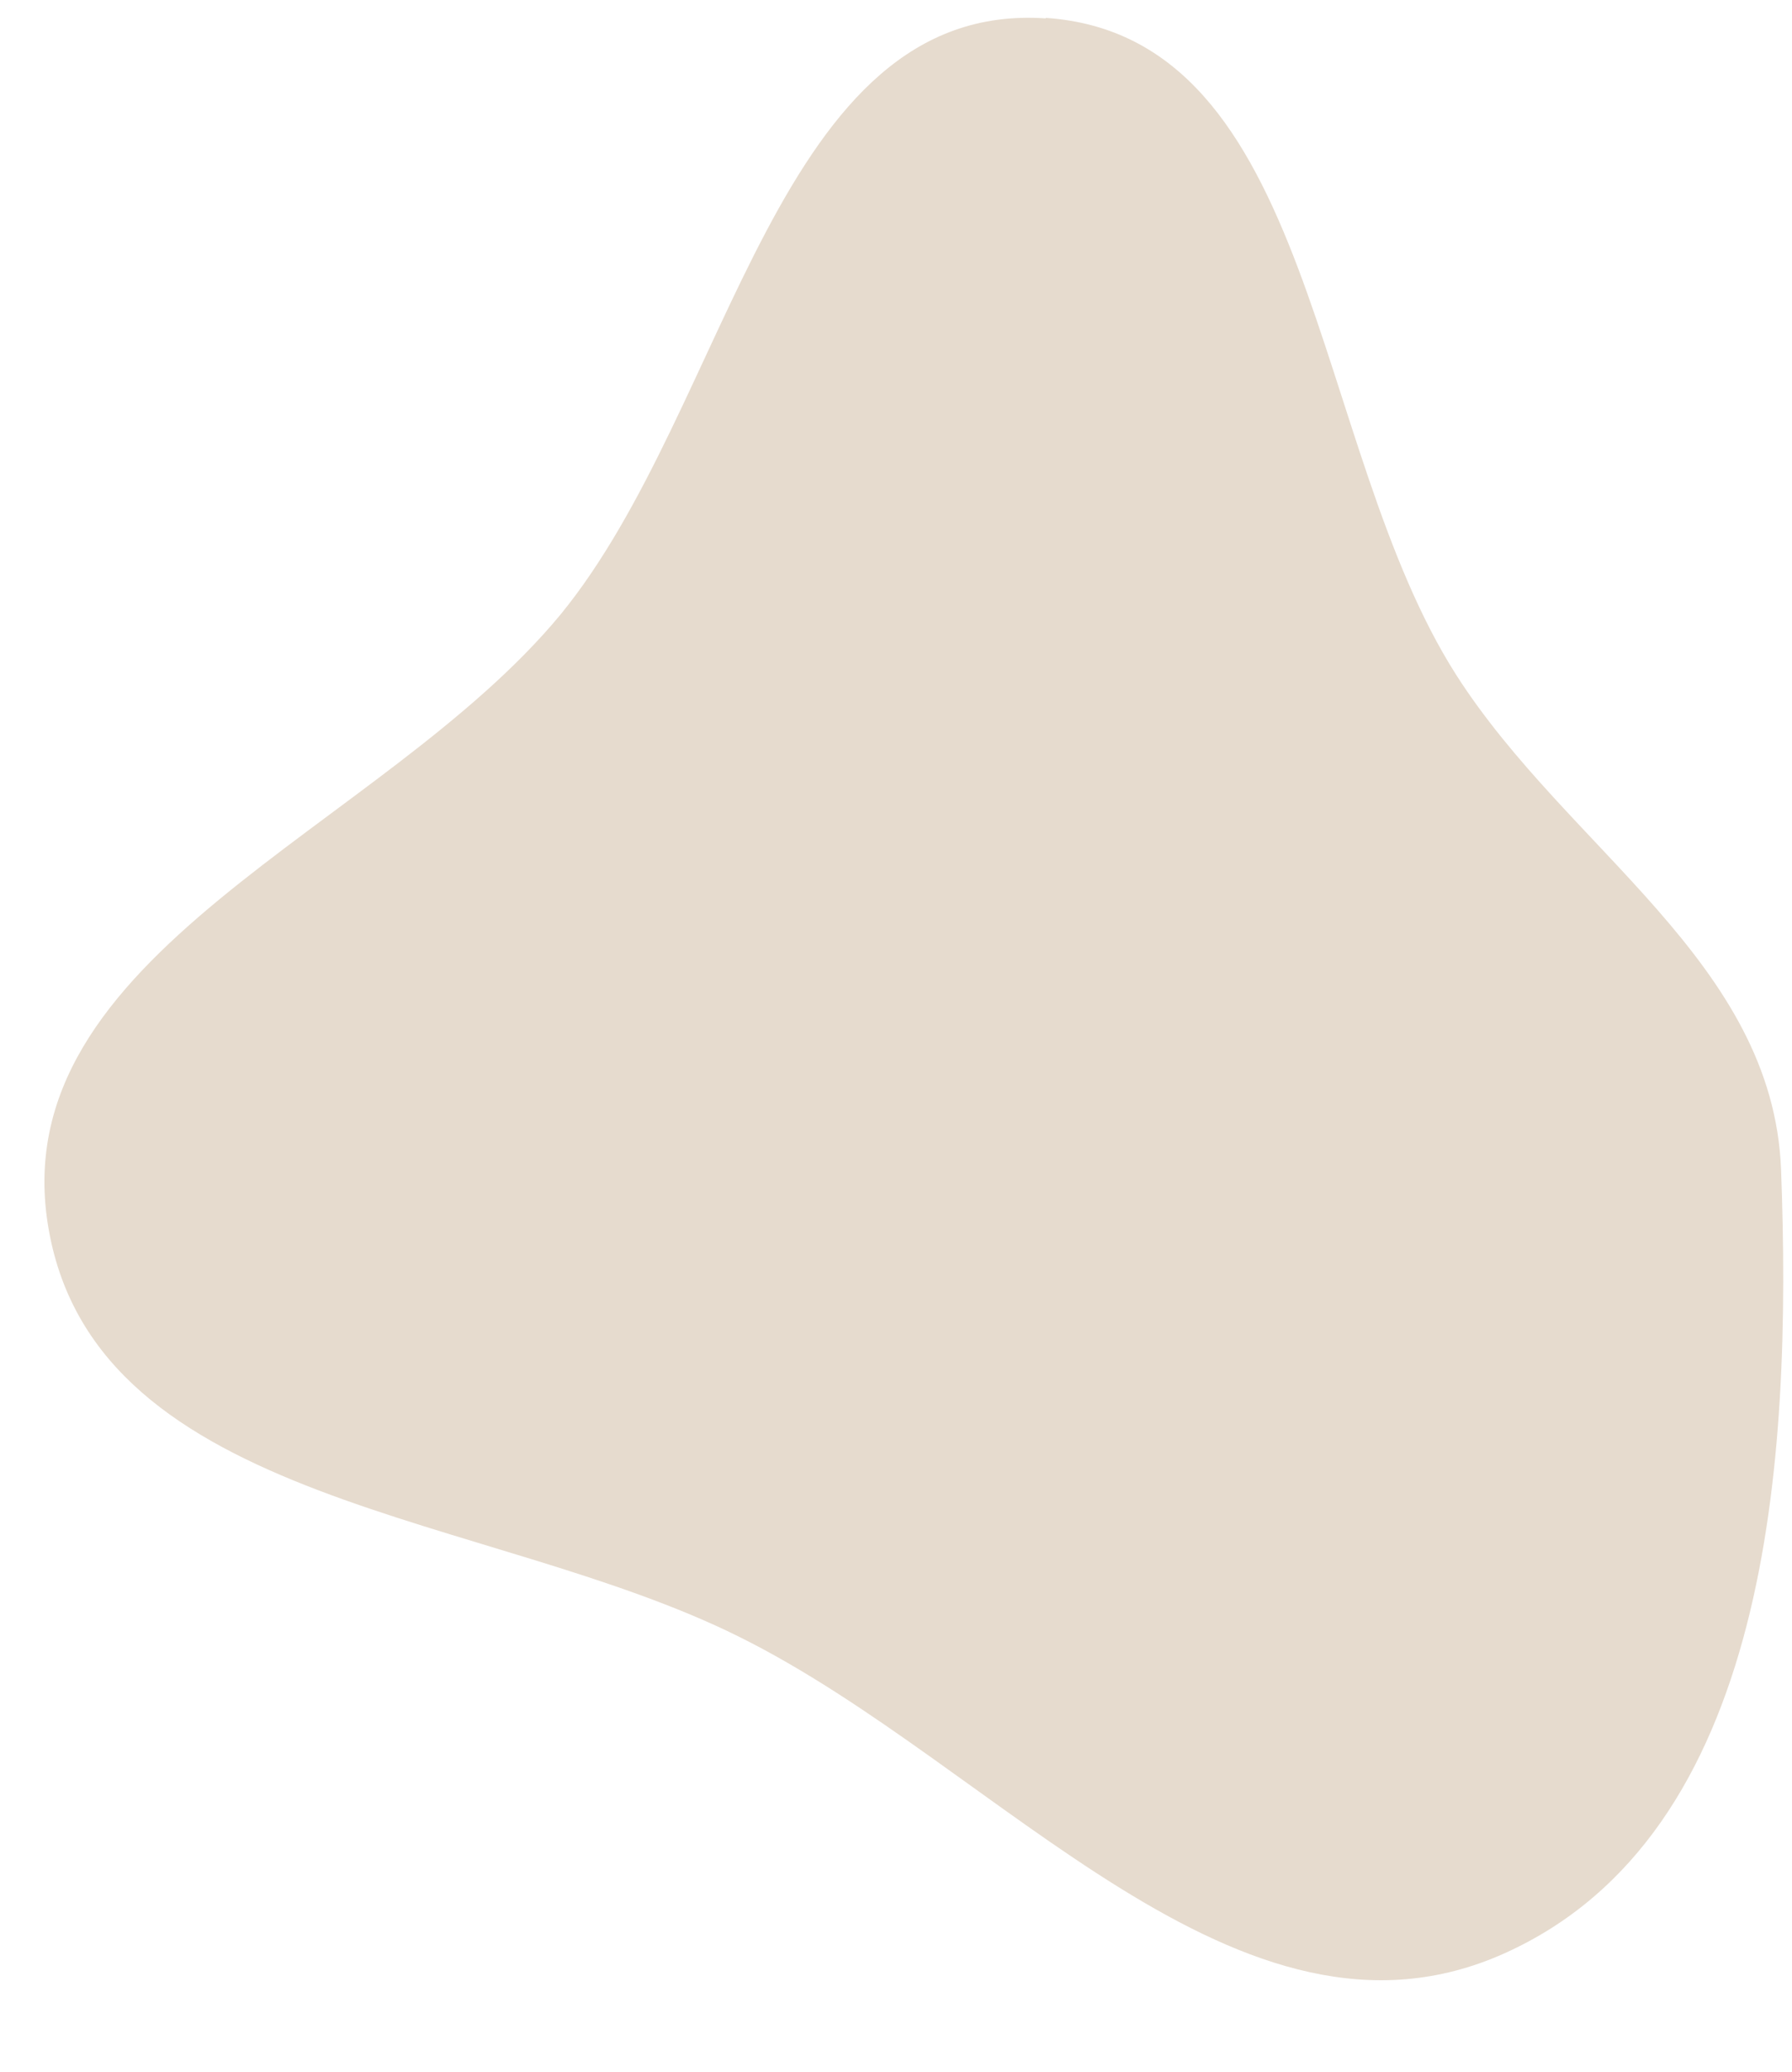 <?xml version="1.0" encoding="UTF-8" standalone="no"?><svg xmlns="http://www.w3.org/2000/svg" xmlns:xlink="http://www.w3.org/1999/xlink" fill="none" height="417" preserveAspectRatio="xMidYMid meet" style="fill: none" version="1" viewBox="-8.9 -3.5 360.7 417.0" width="360.7" zoomAndPan="magnify"><g id="change1_1"><path clip-rule="evenodd" d="M201.6.1c54.5 3.7 53.2 86.1 82.6 132.2 22.5 35.2 63.8 57.8 65.4 99.6 2.2 58.6-2.2 133.7-55.7 157.7-53.3 23.9-101.6-37.7-154-63.7-50.6-25.2-129.2-26.2-139-82-9.8-55.6 67-80.2 103-123.7 34.4-42 43.5-123.7 97.7-120z" fill="#e6dbce" fill-rule="evenodd"/></g></svg>